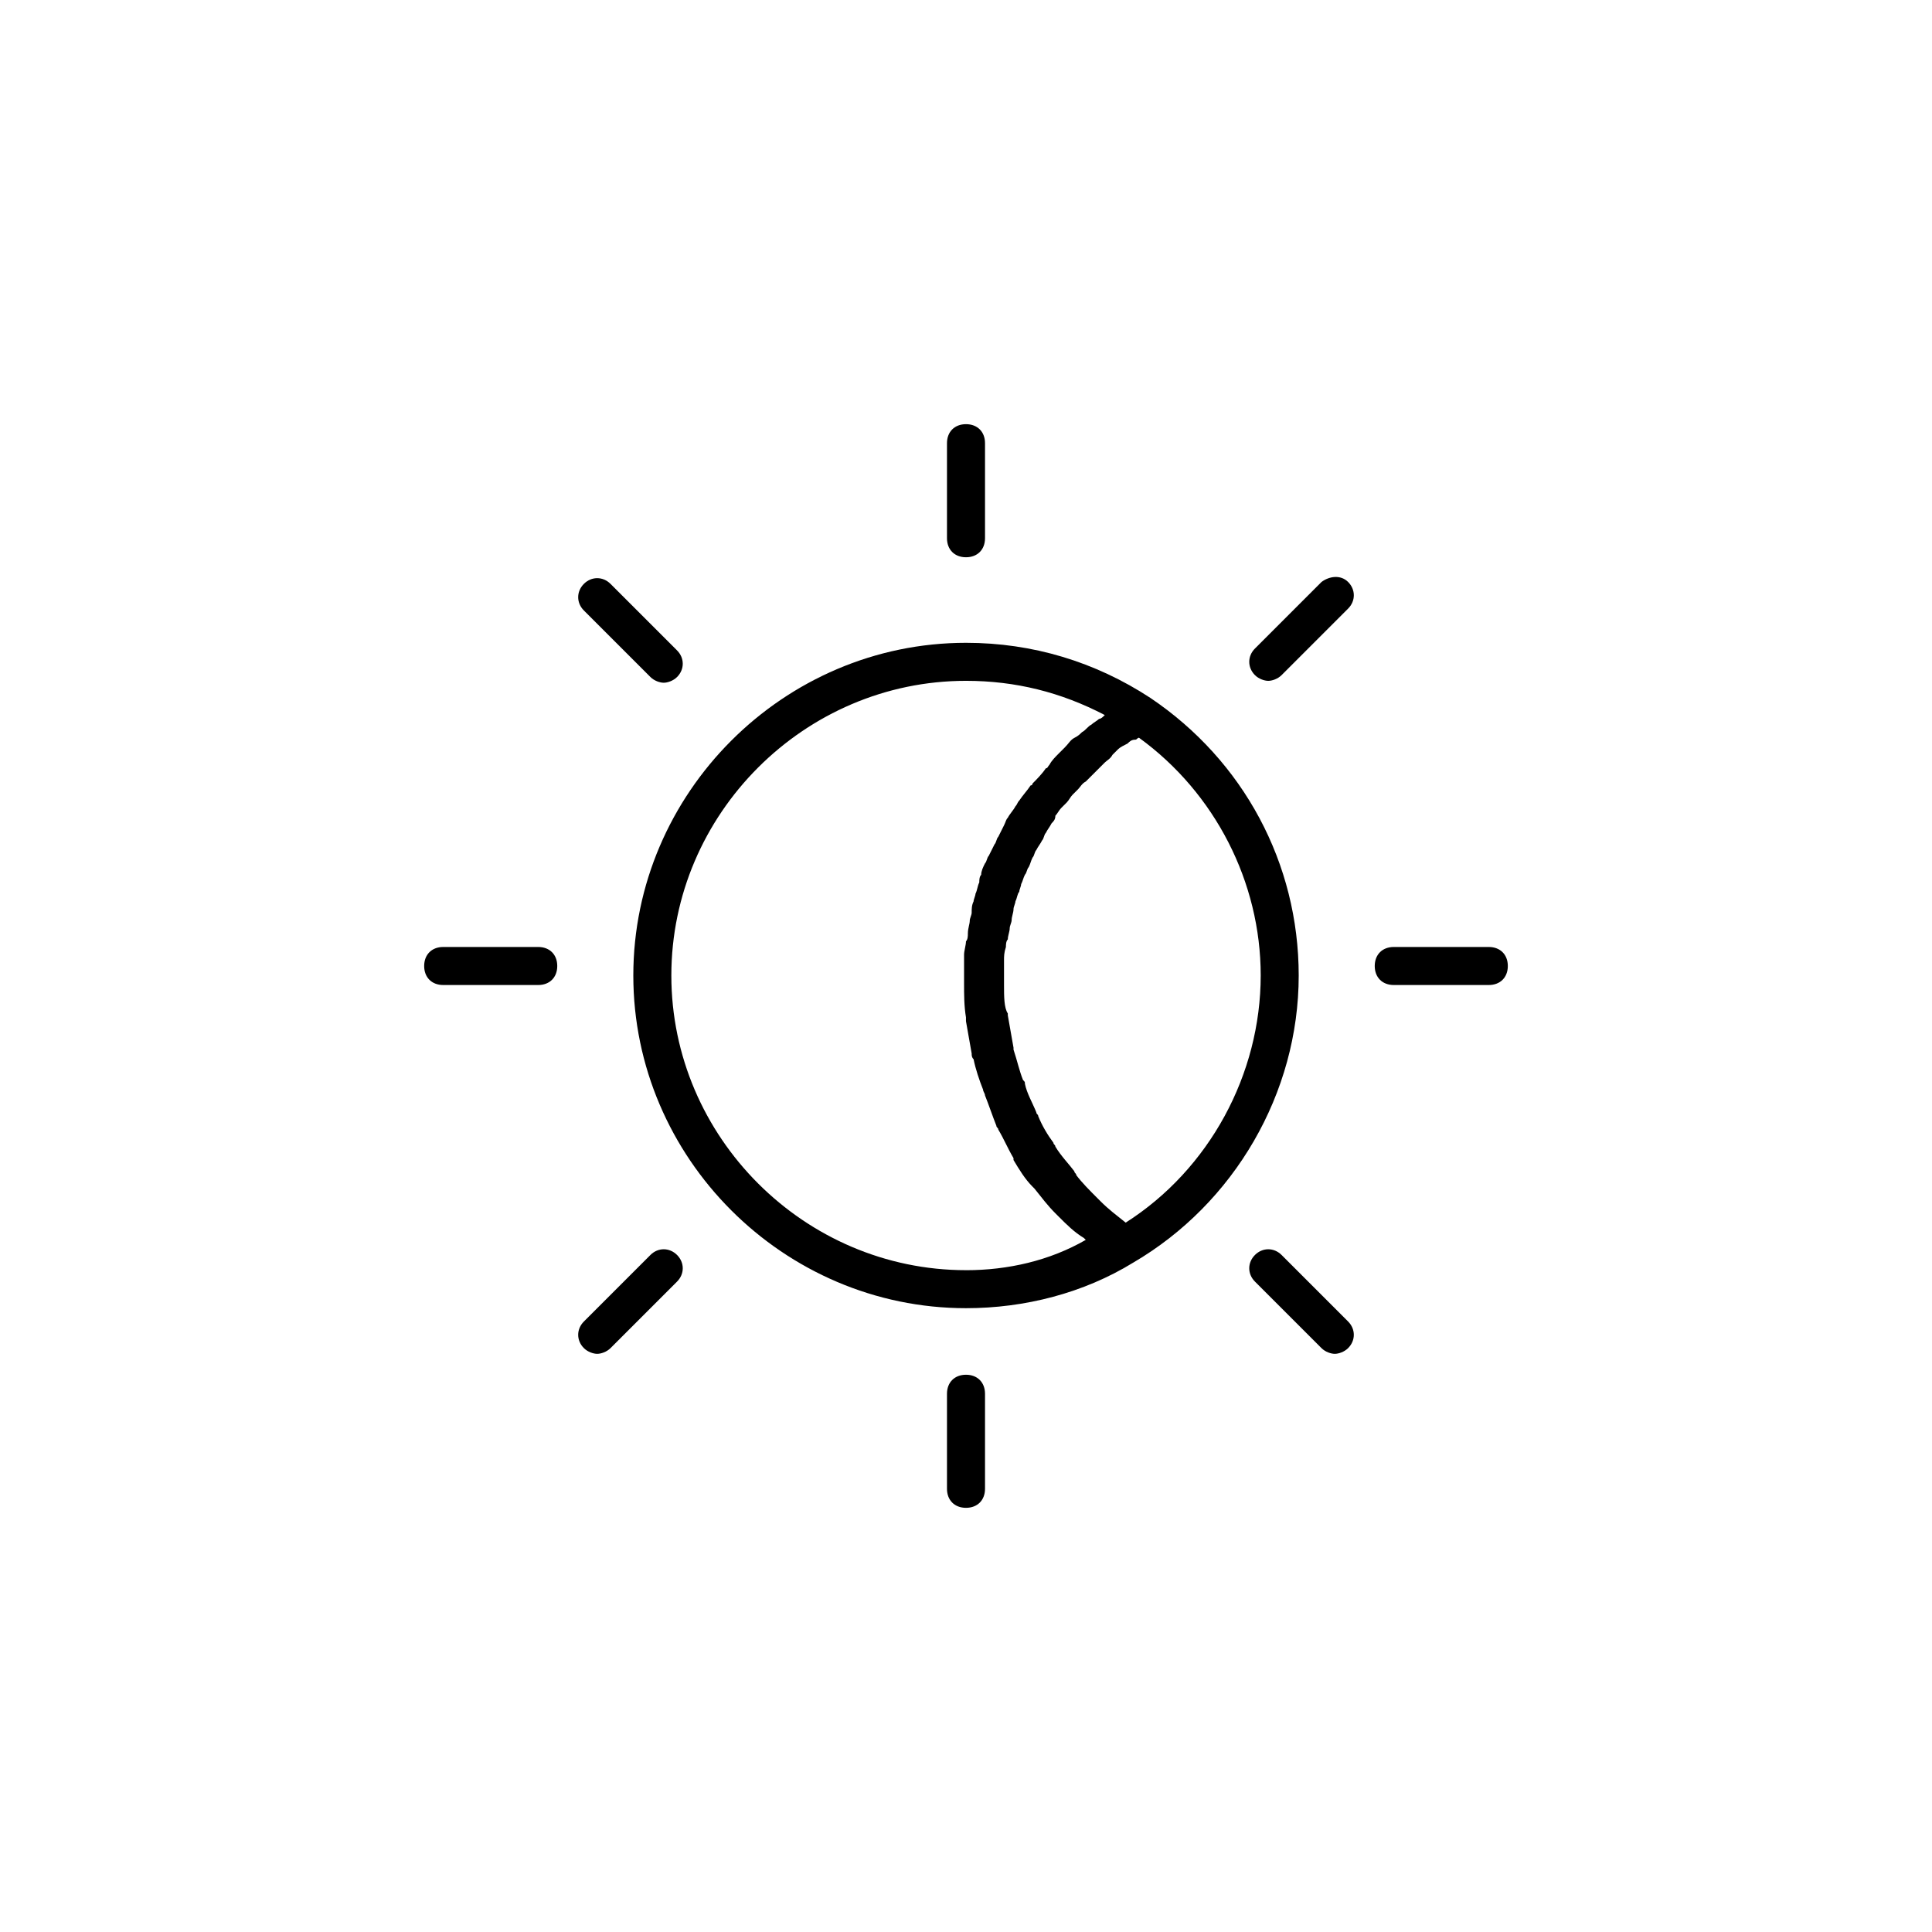 <?xml version="1.0" encoding="UTF-8"?>
<!-- Uploaded to: ICON Repo, www.svgrepo.com, Generator: ICON Repo Mixer Tools -->
<svg fill="#000000" width="800px" height="800px" version="1.1" viewBox="144 144 512 512" xmlns="http://www.w3.org/2000/svg">
 <g>
  <path d="m448.87 328.96c-14.609-9.57-31.234-14.609-48.867-14.609-48.367 0-88.168 39.801-88.168 88.168 0 48.363 39.801 88.164 88.168 88.164 15.617 0 31.234-4.031 44.336-12.09 26.703-15.617 43.832-44.84 43.832-76.074-0.004-29.727-14.613-56.934-39.301-73.559zm-48.867 151.65c-42.824 0-78.09-35.266-78.09-78.09-0.004-42.824 35.266-78.094 78.09-78.094 13.098 0 25.191 3.023 36.777 9.07-0.504 0.504-1.008 1.008-1.512 1.008-0.504 0.504-1.512 1.008-2.016 1.512-1.008 0.504-1.512 1.512-2.519 2.016-0.504 0.504-1.008 1.008-2.016 1.512-1.008 0.504-1.512 1.512-2.519 2.519-0.504 0.504-1.008 1.008-1.512 1.512-1.008 1.008-2.016 2.016-2.519 3.023-0.504 0.504-0.504 1.008-1.008 1.008-1.008 1.512-2.519 3.023-3.527 4.031 0 0 0 0.504-0.504 0.504-1.008 1.512-2.016 2.519-3.023 4.031-0.504 0.504-0.504 1.008-1.008 1.512-0.504 1.008-1.512 2.016-2.016 3.023-0.504 0.504-0.504 1.008-1.008 2.016-0.504 1.008-1.008 2.016-1.512 3.023-0.504 0.504-0.504 1.512-1.008 2.016-0.504 1.008-1.008 2.016-1.512 3.023-0.504 0.504-0.504 1.512-1.008 2.016-0.504 1.008-1.008 2.016-1.008 3.023-0.504 0.504-0.504 1.512-0.504 2.016-0.504 1.008-0.504 2.016-1.008 3.023 0 0.504-0.504 1.512-0.504 2.016-0.504 1.008-0.504 2.016-0.504 3.023 0 0.504-0.504 1.512-0.504 2.016 0 1.008-0.504 2.016-0.504 3.527 0 0.504 0 1.512-0.504 2.016 0 1.008-0.504 2.519-0.504 3.527v2.016 5.543c0 3.023 0 6.047 0.504 9.07v1.008c0.504 3.023 1.008 5.543 1.512 8.566 0 0.504 0 1.008 0.504 1.512 0.504 2.519 1.512 5.543 2.519 8.062 0 0.504 0.504 1.008 0.504 1.512 1.008 2.519 2.016 5.543 3.023 8.062 0 0.504 0.504 0.504 0.504 1.008 1.512 2.519 2.519 5.039 4.031 7.559v0.504c1.512 2.519 3.023 5.039 5.039 7.055l0.504 0.504c2.016 2.519 3.527 4.535 5.543 6.551l1.008 1.008c2.016 2.016 4.031 4.031 6.551 5.543 0 0 0.504 0.504 0.504 0.504-9.57 5.516-20.656 8.035-31.738 8.035zm42.32-12.598s-0.504 0 0 0c-2.519-2.016-4.535-3.527-6.551-5.543l-1.008-1.008c-2.016-2.016-4.031-4.031-5.543-6.047 0-0.504-0.504-0.504-0.504-1.008-1.512-2.016-3.527-4.031-5.039-6.551 0-0.504-0.504-0.504-0.504-1.008-1.512-2.016-3.023-4.535-4.031-7.055 0-0.504-0.504-0.504-0.504-1.008-1.008-2.519-2.519-5.039-3.023-7.559 0-0.504 0-0.504-0.504-1.008-1.008-2.519-1.512-5.039-2.519-8.062v-0.504c-0.504-3.023-1.008-5.543-1.512-8.566v-0.504c-1.004-1.5-1.004-4.523-1.004-7.547v-5.039-1.512c0-1.008 0-2.016 0.504-3.527 0-0.504 0-1.512 0.504-2.016 0-1.008 0.504-2.016 0.504-3.023 0-0.504 0.504-1.512 0.504-2.016 0-1.008 0.504-2.016 0.504-3.023 0-0.504 0.504-1.512 0.504-2.016 0.504-1.008 0.504-2.016 1.008-2.519 0-0.504 0.504-1.512 0.504-2.016 0.504-1.008 0.504-1.512 1.008-2.519 0.504-0.504 0.504-1.512 1.008-2.016 0.504-1.008 0.504-1.512 1.008-2.519 0.504-0.504 0.504-1.512 1.008-2.016 0.504-1.008 1.008-1.512 1.512-2.519 0.504-0.504 0.504-1.512 1.008-2.016 0.504-1.008 1.008-1.512 1.512-2.519 0.504-0.504 1.008-1.008 1.008-2.016 0.504-0.504 1.008-1.512 1.512-2.016l1.512-1.512c0.504-0.504 1.008-1.512 1.512-2.016 0.504-0.504 1.008-1.008 1.512-1.512 0.504-0.504 1.008-1.512 2.016-2.016 0.504-0.504 1.008-1.008 1.512-1.512 0.504-0.504 1.512-1.512 2.016-2.016 0.504-0.504 1.008-1.008 1.512-1.512s1.512-1.008 2.016-2.016c0.504-0.504 1.008-1.008 1.512-1.512 0.504-0.504 1.512-1.008 2.519-1.512 0.504-0.504 1.008-1.008 2.016-1.008 0.504 0 0.504-0.504 1.008-0.504 20.152 14.609 32.242 38.289 32.242 62.977-0.004 26.211-13.609 51.402-35.773 65.508z"/>
  <path d="m400 291.68c3.023 0 5.039-2.016 5.039-5.039v-25.191c0-3.023-2.016-5.039-5.039-5.039s-5.039 2.016-5.039 5.039v25.191c0 3.023 2.016 5.039 5.039 5.039z"/>
  <path d="m400 508.32c-3.023 0-5.039 2.016-5.039 5.039v25.191c0 3.023 2.016 5.039 5.039 5.039s5.039-2.016 5.039-5.039v-25.191c-0.004-3.023-2.019-5.039-5.039-5.039z"/>
  <path d="m316.37 323.42c1.008 1.008 2.519 1.512 3.527 1.512 1.008 0 2.519-0.504 3.527-1.512 2.016-2.016 2.016-5.039 0-7.055l-17.633-17.633c-2.016-2.016-5.039-2.016-7.055 0s-2.016 5.039 0 7.055z"/>
  <path d="m483.63 476.58c-2.016-2.016-5.039-2.016-7.055 0s-2.016 5.039 0 7.055l17.633 17.633c1.008 1.008 2.519 1.512 3.527 1.512 1.008 0 2.519-0.504 3.527-1.512 2.016-2.016 2.016-5.039 0-7.055z"/>
  <path d="m286.64 394.96h-25.191c-3.023 0-5.039 2.016-5.039 5.039s2.016 5.039 5.039 5.039h25.191c3.023 0 5.039-2.016 5.039-5.039s-2.016-5.039-5.039-5.039z"/>
  <path d="m538.55 394.96h-25.191c-3.023 0-5.039 2.016-5.039 5.039s2.016 5.039 5.039 5.039h25.191c3.023 0 5.039-2.016 5.039-5.039s-2.016-5.039-5.039-5.039z"/>
  <path d="m316.37 476.58-17.633 17.633c-2.016 2.016-2.016 5.039 0 7.055 1.008 1.008 2.519 1.512 3.527 1.512 1.008 0 2.519-0.504 3.527-1.512l17.633-17.633c2.016-2.016 2.016-5.039 0-7.055-2.019-2.016-5.039-2.016-7.055 0z"/>
  <path d="m494.21 298.23-17.633 17.633c-2.016 2.016-2.016 5.039 0 7.055 1.008 1.008 2.519 1.512 3.527 1.512 1.008 0 2.519-0.504 3.527-1.512l17.633-17.633c2.016-2.016 2.016-5.039 0-7.055s-5.039-1.512-7.055 0z"/>
 </g>
</svg>